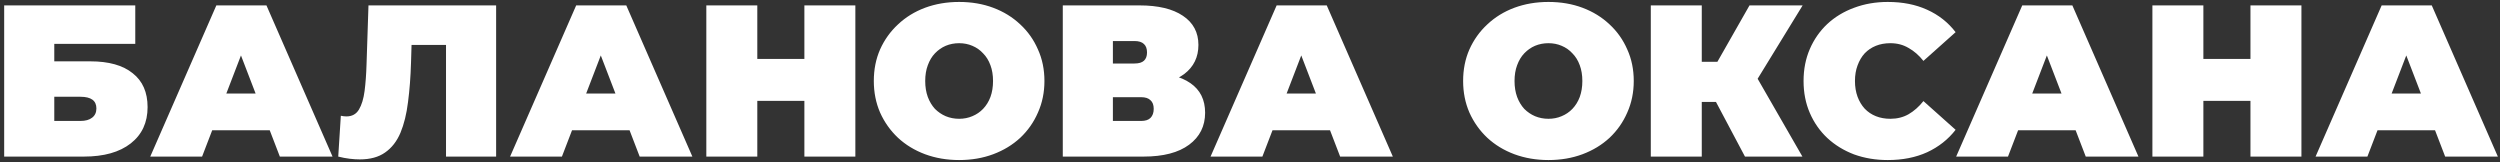 <?xml version="1.0" encoding="UTF-8"?> <svg xmlns="http://www.w3.org/2000/svg" width="463" height="30" viewBox="0 0 463 30" fill="none"><rect x="0" y="0" width="463" height="30" fill="#333333" stroke="none"/> <path d="M0.773 29V1H25.053V8.12H10.053V11.36H16.733C20.146 11.36 22.76 12.093 24.573 13.56C26.413 15 27.333 17.093 27.333 19.84C27.333 22.693 26.293 24.933 24.213 26.56C22.133 28.187 19.24 29 15.533 29H0.773ZM10.053 22.4H14.893C15.826 22.4 16.546 22.2 17.053 21.8C17.586 21.4 17.853 20.827 17.853 20.08C17.853 18.64 16.866 17.92 14.893 17.92H10.053V22.4ZM27.827 29L40.067 1H49.347L61.587 29H51.827L42.787 5.48H46.467L37.427 29H27.827ZM35.107 24.12L37.507 17.32H50.387L52.787 24.12H35.107ZM66.642 29.52C66.055 29.52 65.429 29.48 64.762 29.4C64.095 29.32 63.389 29.187 62.642 29L63.122 21.44C63.495 21.52 63.842 21.56 64.162 21.56C65.202 21.56 65.975 21.133 66.482 20.28C66.989 19.427 67.335 18.28 67.522 16.84C67.709 15.373 67.829 13.733 67.882 11.92L68.242 1H91.882V29H82.602V6.32L84.642 8.32H74.442L76.282 6.2L76.122 11.56C76.042 14.253 75.855 16.707 75.562 18.92C75.295 21.107 74.829 23 74.162 24.6C73.495 26.173 72.549 27.387 71.322 28.24C70.122 29.093 68.562 29.52 66.642 29.52ZM94.468 29L106.708 1H115.988L128.228 29H118.468L109.428 5.48H113.108L104.068 29H94.468ZM101.748 24.12L104.148 17.32H117.028L119.428 24.12H101.748ZM148.972 1H158.412V29H148.972V1ZM140.252 29H130.812V1H140.252V29ZM149.612 18.68H139.612V10.92H149.612V18.68ZM177.63 29.64C175.363 29.64 173.257 29.28 171.31 28.56C169.39 27.84 167.723 26.827 166.31 25.52C164.897 24.187 163.79 22.627 162.99 20.84C162.217 19.053 161.83 17.107 161.83 15C161.83 12.867 162.217 10.92 162.99 9.16C163.79 7.373 164.897 5.827 166.31 4.52C167.723 3.187 169.39 2.16 171.31 1.44C173.257 0.72 175.363 0.36 177.63 0.36C179.923 0.36 182.03 0.72 183.95 1.44C185.87 2.16 187.537 3.187 188.95 4.52C190.363 5.827 191.457 7.373 192.23 9.16C193.03 10.92 193.43 12.867 193.43 15C193.43 17.107 193.03 19.053 192.23 20.84C191.457 22.627 190.363 24.187 188.95 25.52C187.537 26.827 185.87 27.84 183.95 28.56C182.03 29.28 179.923 29.64 177.63 29.64ZM177.63 22C178.51 22 179.323 21.84 180.07 21.52C180.843 21.2 181.51 20.747 182.07 20.16C182.657 19.547 183.11 18.813 183.43 17.96C183.75 17.08 183.91 16.093 183.91 15C183.91 13.907 183.75 12.933 183.43 12.08C183.11 11.2 182.657 10.467 182.07 9.88C181.51 9.267 180.843 8.8 180.07 8.48C179.323 8.16 178.51 8 177.63 8C176.75 8 175.923 8.16 175.15 8.48C174.403 8.8 173.737 9.267 173.15 9.88C172.59 10.467 172.15 11.2 171.83 12.08C171.51 12.933 171.35 13.907 171.35 15C171.35 16.093 171.51 17.08 171.83 17.96C172.15 18.813 172.59 19.547 173.15 20.16C173.737 20.747 174.403 21.2 175.15 21.52C175.923 21.84 176.75 22 177.63 22ZM196.828 29V1H211.028C214.494 1 217.174 1.64 219.068 2.92C220.988 4.2 221.948 6 221.948 8.32C221.948 10.587 221.068 12.387 219.308 13.72C217.548 15.027 215.174 15.68 212.188 15.68L212.988 13.52C216.161 13.52 218.654 14.147 220.468 15.4C222.281 16.653 223.188 18.48 223.188 20.88C223.188 23.36 222.201 25.333 220.228 26.8C218.254 28.267 215.441 29 211.788 29H196.828ZM206.108 22.4H211.348C212.121 22.4 212.694 22.213 213.068 21.84C213.468 21.44 213.668 20.88 213.668 20.16C213.668 19.44 213.468 18.907 213.068 18.56C212.694 18.187 212.121 18 211.348 18H206.108V22.4ZM206.108 11.76H210.108C210.908 11.76 211.494 11.587 211.868 11.24C212.241 10.893 212.428 10.387 212.428 9.72C212.428 9.027 212.241 8.507 211.868 8.16C211.494 7.787 210.908 7.6 210.108 7.6H206.108V11.76ZM224.194 29L236.434 1H245.714L257.954 29H248.194L239.154 5.48H242.834L233.794 29H224.194ZM231.474 24.12L233.874 17.32H246.754L249.154 24.12H231.474ZM286.771 29.64C284.504 29.64 282.397 29.28 280.451 28.56C278.531 27.84 276.864 26.827 275.451 25.52C274.037 24.187 272.931 22.627 272.131 20.84C271.357 19.053 270.971 17.107 270.971 15C270.971 12.867 271.357 10.92 272.131 9.16C272.931 7.373 274.037 5.827 275.451 4.52C276.864 3.187 278.531 2.16 280.451 1.44C282.397 0.72 284.504 0.36 286.771 0.36C289.064 0.36 291.171 0.72 293.091 1.44C295.011 2.16 296.677 3.187 298.091 4.52C299.504 5.827 300.597 7.373 301.371 9.16C302.171 10.92 302.571 12.867 302.571 15C302.571 17.107 302.171 19.053 301.371 20.84C300.597 22.627 299.504 24.187 298.091 25.52C296.677 26.827 295.011 27.84 293.091 28.56C291.171 29.28 289.064 29.64 286.771 29.64ZM286.771 22C287.651 22 288.464 21.84 289.211 21.52C289.984 21.2 290.651 20.747 291.211 20.16C291.797 19.547 292.251 18.813 292.571 17.96C292.891 17.08 293.051 16.093 293.051 15C293.051 13.907 292.891 12.933 292.571 12.08C292.251 11.2 291.797 10.467 291.211 9.88C290.651 9.267 289.984 8.8 289.211 8.48C288.464 8.16 287.651 8 286.771 8C285.891 8 285.064 8.16 284.291 8.48C283.544 8.8 282.877 9.267 282.291 9.88C281.731 10.467 281.291 11.2 280.971 12.08C280.651 12.933 280.491 13.907 280.491 15C280.491 16.093 280.651 17.08 280.971 17.96C281.291 18.813 281.731 19.547 282.291 20.16C282.877 20.747 283.544 21.2 284.291 21.52C285.064 21.84 285.891 22 286.771 22ZM323.168 29L316.208 15.88L323.728 11.48L333.808 29H323.168ZM305.728 29V1H315.168V29H305.728ZM312.448 18.88V11.44H323.048V18.88H312.448ZM324.648 16L315.968 15.12L324.008 1H333.848L324.648 16ZM349.619 29.64C347.379 29.64 345.299 29.293 343.379 28.6C341.485 27.88 339.832 26.867 338.419 25.56C337.032 24.253 335.952 22.707 335.179 20.92C334.405 19.133 334.019 17.16 334.019 15C334.019 12.84 334.405 10.867 335.179 9.08C335.952 7.293 337.032 5.747 338.419 4.44C339.832 3.133 341.485 2.133 343.379 1.44C345.299 0.72 347.379 0.36 349.619 0.36C352.365 0.36 354.792 0.84 356.899 1.8C359.032 2.76 360.792 4.147 362.179 5.96L356.219 11.28C355.392 10.24 354.472 9.44 353.459 8.88C352.472 8.293 351.352 8 350.099 8C349.112 8 348.219 8.16 347.419 8.48C346.619 8.8 345.925 9.267 345.339 9.88C344.779 10.493 344.339 11.24 344.019 12.12C343.699 12.973 343.539 13.933 343.539 15C343.539 16.067 343.699 17.04 344.019 17.92C344.339 18.773 344.779 19.507 345.339 20.12C345.925 20.733 346.619 21.2 347.419 21.52C348.219 21.84 349.112 22 350.099 22C351.352 22 352.472 21.72 353.459 21.16C354.472 20.573 355.392 19.76 356.219 18.72L362.179 24.04C360.792 25.827 359.032 27.213 356.899 28.2C354.792 29.16 352.365 29.64 349.619 29.64ZM362.28 29L374.52 1H383.8L396.04 29H386.28L377.24 5.48H380.92L371.88 29H362.28ZM369.56 24.12L371.96 17.32H384.84L387.24 24.12H369.56ZM416.785 1H426.225V29H416.785V1ZM408.065 29H398.625V1H408.065V29ZM417.425 18.68H407.425V10.92H417.425V18.68ZM428.843 29L441.083 1H450.363L462.603 29H452.843L443.803 5.48H447.483L438.443 29H428.843ZM436.123 24.12L438.523 17.32H451.403L453.803 24.12H436.123Z" fill="white"></path> </svg> 